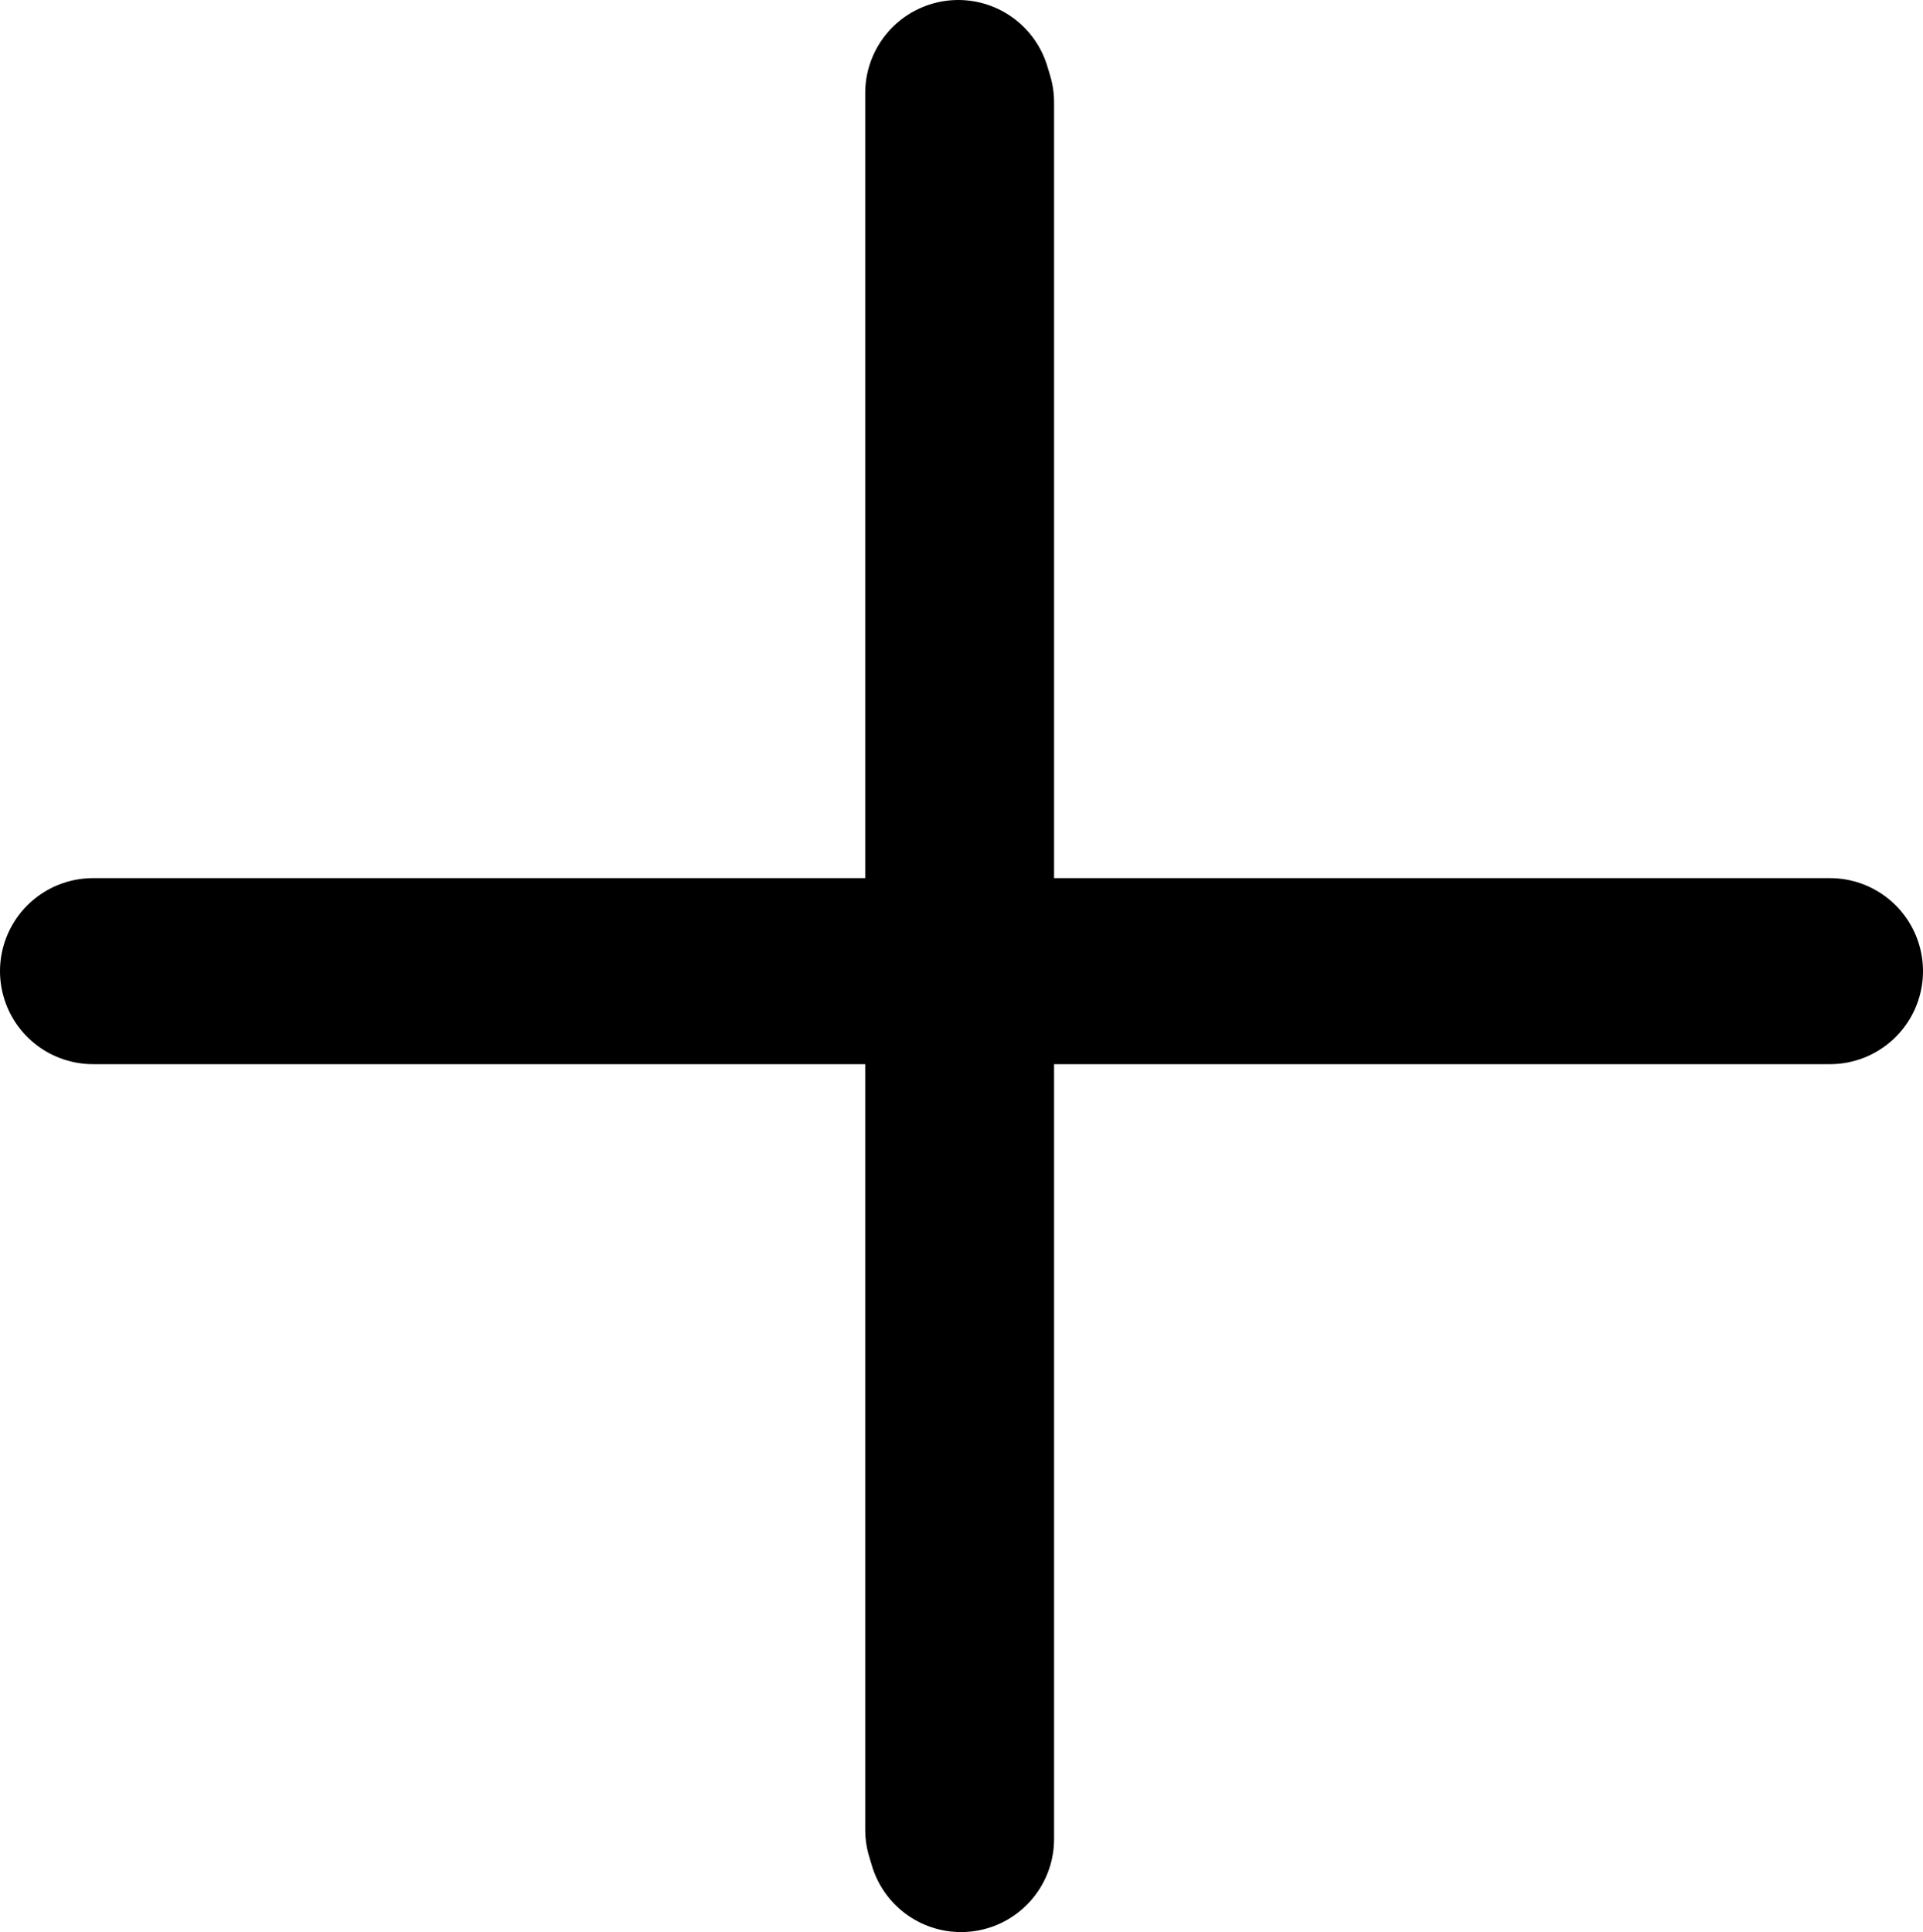 <?xml version="1.0" encoding="UTF-8"?><svg id="Layer_1" xmlns="http://www.w3.org/2000/svg" viewBox="0 0 20.67 20.77"><defs><style>.cls-1{fill:none;stroke:#000;stroke-linecap:round;stroke-linejoin:round;stroke-width:2px;}</style></defs><path class="cls-1" d="M10.33,1.1V19.77"/><path class="cls-1" d="M1,10.44H19.67"/><path class="cls-1" d="M10.3,19.67V1"/></svg>